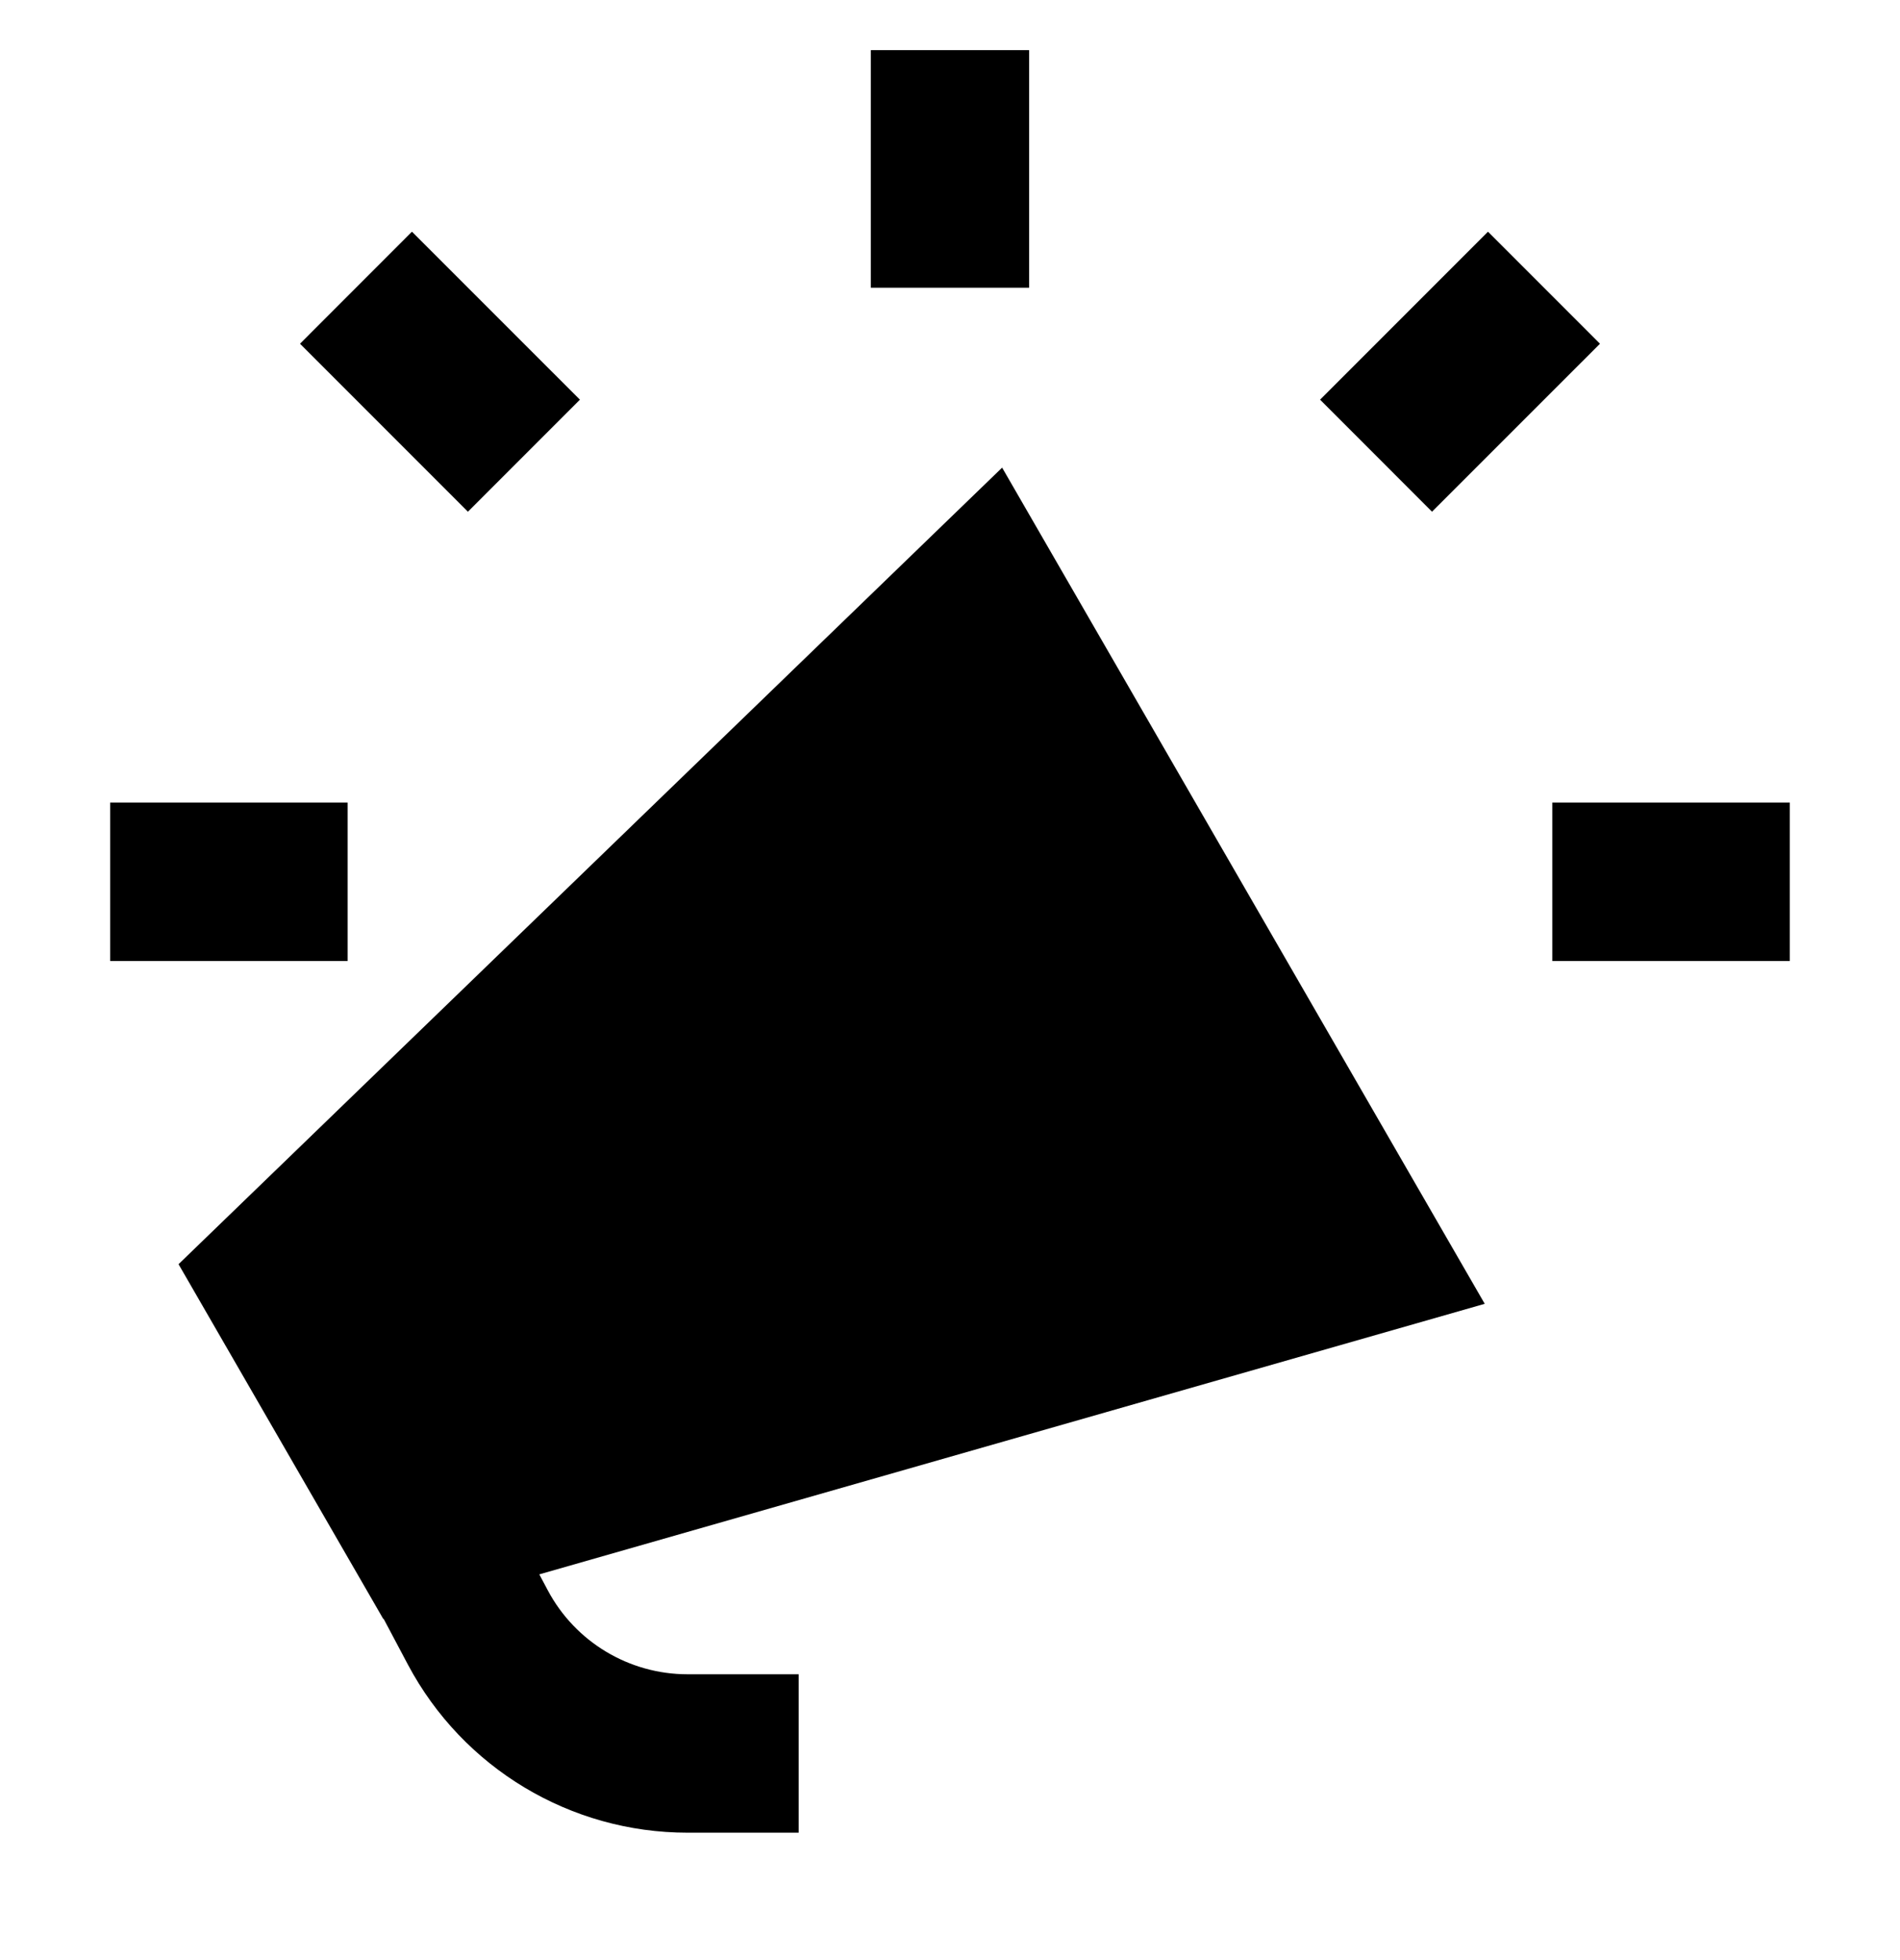 <svg width="32" height="33" viewBox="0 0 32 33" fill="none" xmlns="http://www.w3.org/2000/svg">
<g clip-path="url(#clip0_17229_2211)">
<path fill-rule="evenodd" clip-rule="evenodd" d="M17.333 4.844V0.844H14.666V4.844H17.333ZM1.855 16.179H5.855V13.512H1.855V16.179ZM7.881 8.615L5.053 5.787L6.938 3.901L9.767 6.729L7.881 8.615ZM30.144 16.179H26.144V13.512H30.144V16.179ZM24.118 8.615L26.947 5.787L25.061 3.901L22.233 6.729L24.118 8.615ZM25.006 21.951L16.878 7.873L3.007 21.284L6.456 27.258L6.462 27.256L6.87 28.025C7.796 29.767 9.607 30.855 11.58 30.855H13.451V28.188H11.58C10.594 28.188 9.688 27.644 9.225 26.773L9.083 26.506L25.006 21.951Z" fill="black"/>
</g>
<defs>
<clipPath id="clip0_17229_2211">
<rect width="32" height="32" fill="white" transform="translate(0 0.18)"/>
</clipPath>
</defs>
</svg>
